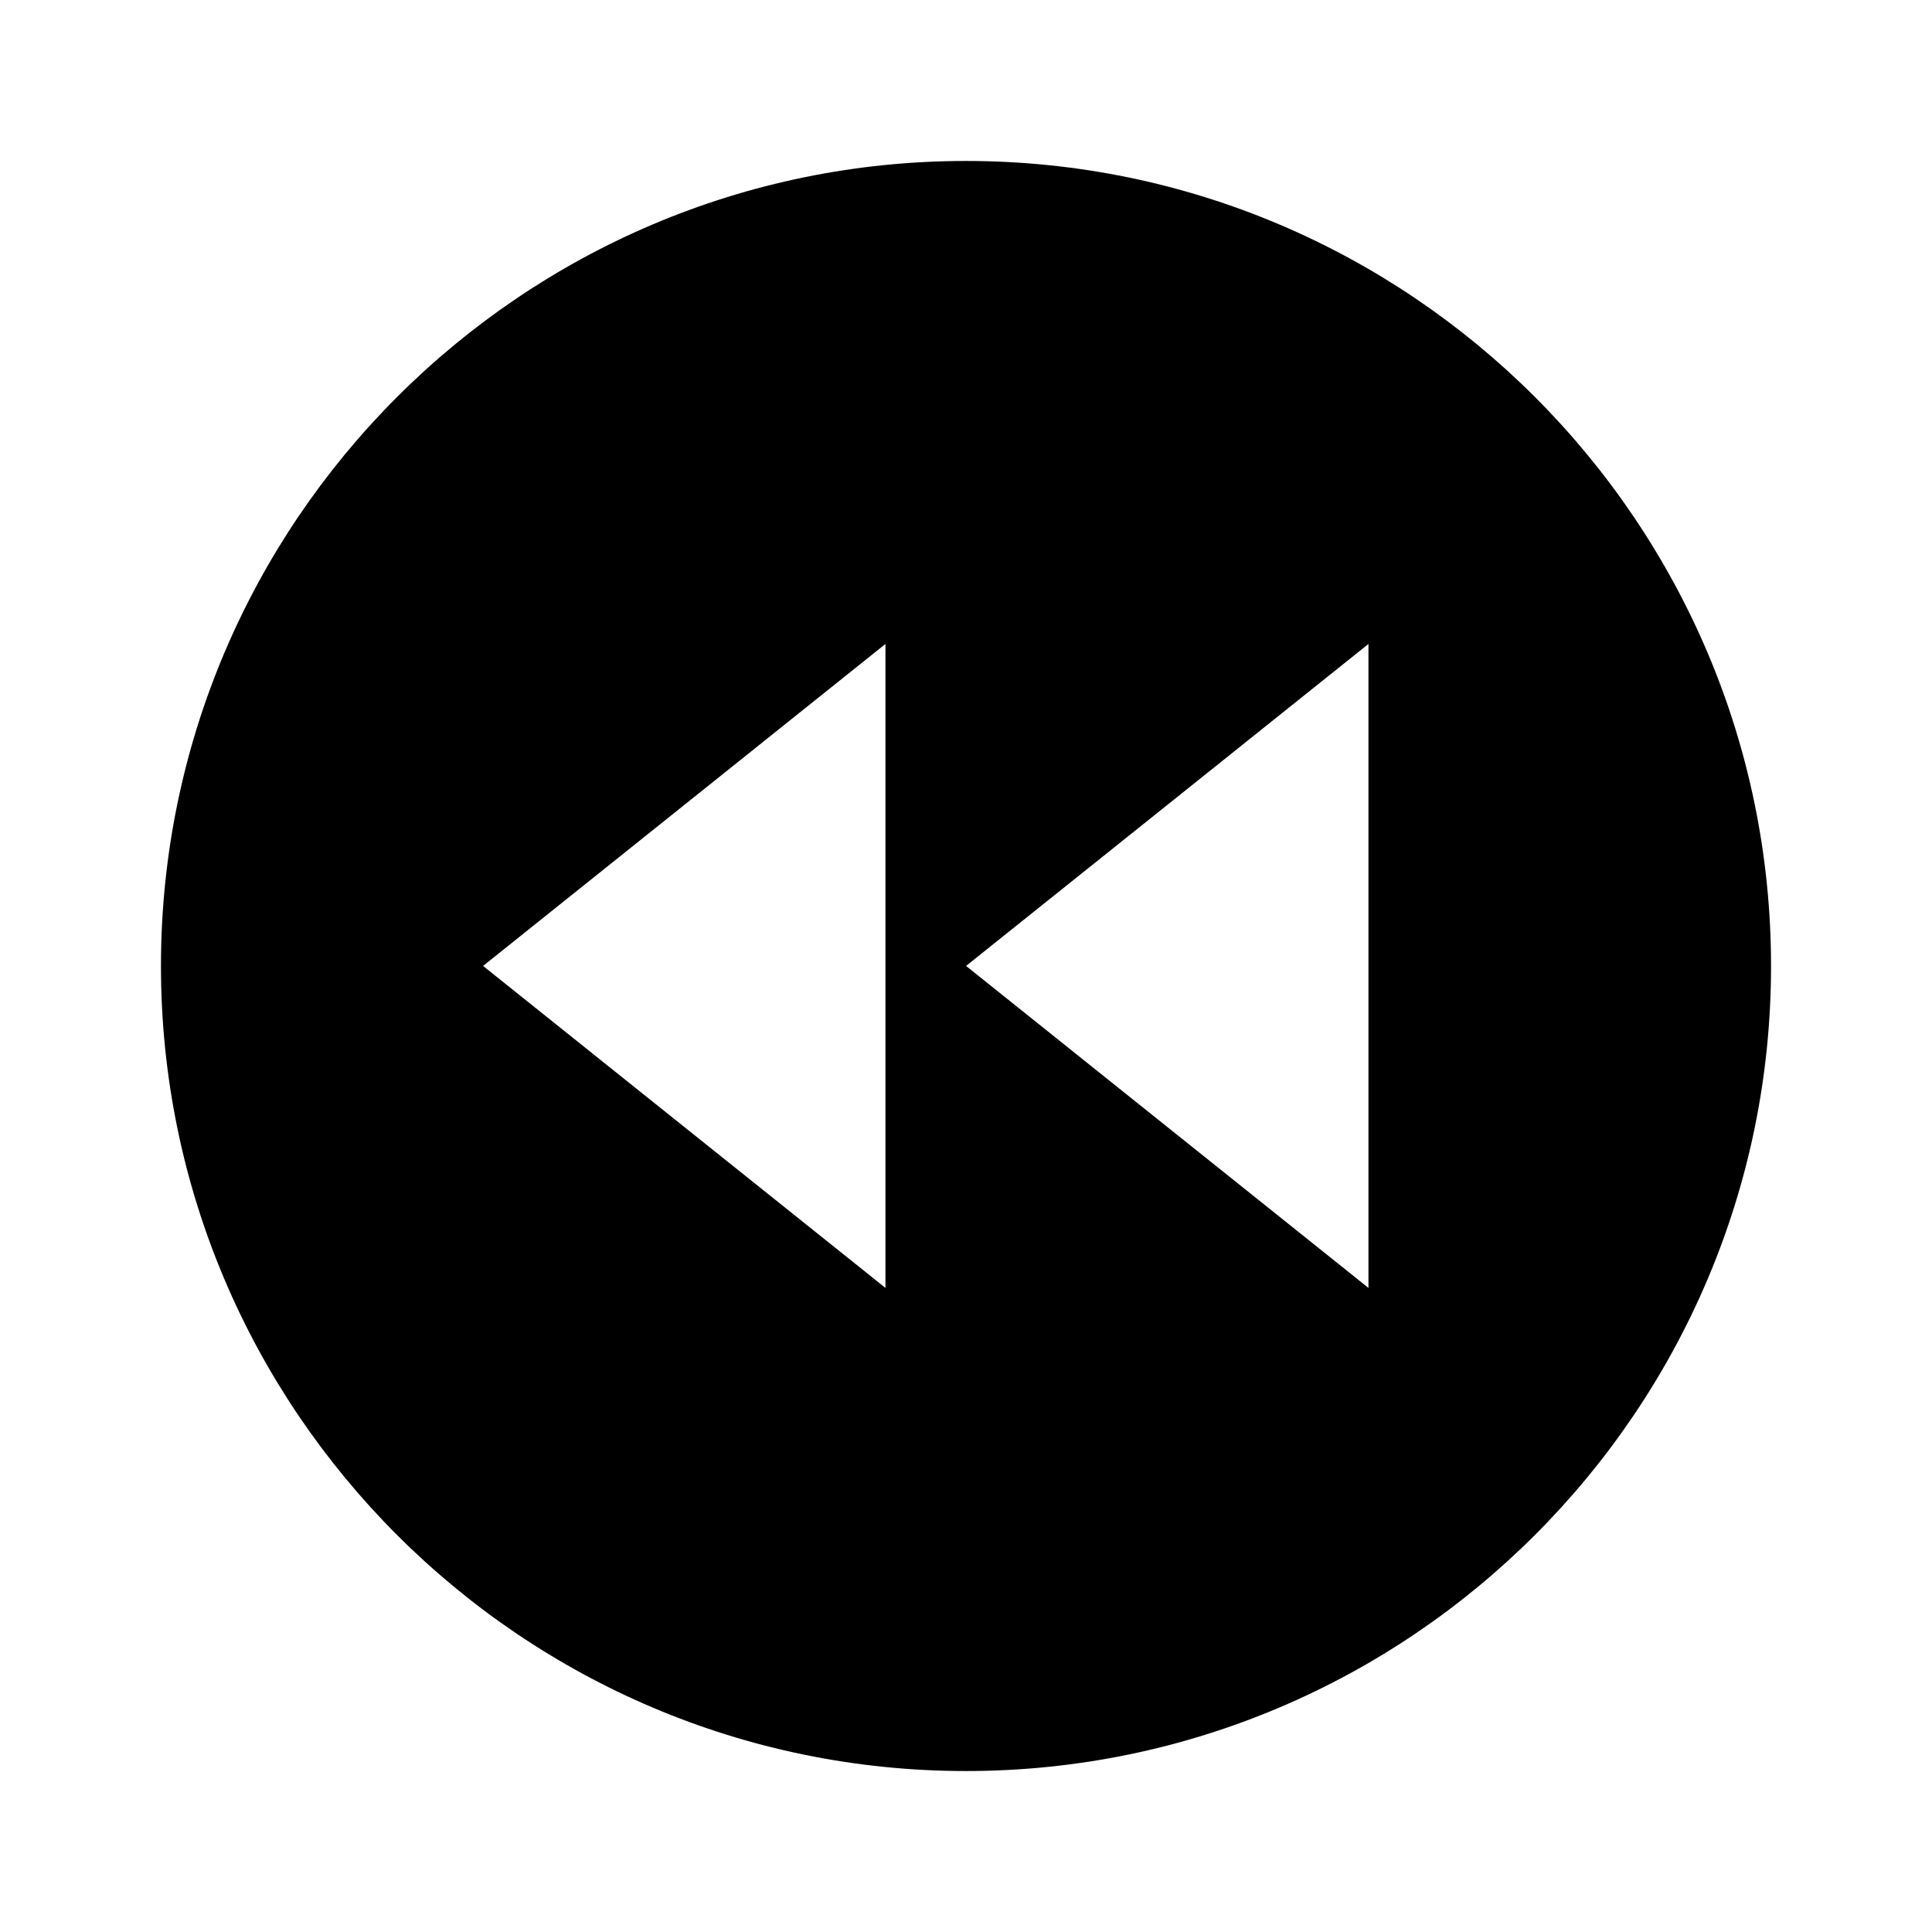 <!-- Generated by IcoMoon.io -->
<svg version="1.1" xmlns="http://www.w3.org/2000/svg" width="16" height="16" viewBox="0 0 16 16">
<title>bxs-rewind-circle</title>
<path d="M1.333 8c0 3.676 2.991 6.667 6.667 6.667s6.667-2.991 6.667-6.667-2.991-6.667-6.667-6.667-6.667 2.991-6.667 6.667zM8 8l3.333-2.667v5.333l-3.333-2.667zM4 8l3.333-2.667v5.333l-3.333-2.667z"></path>
</svg>
